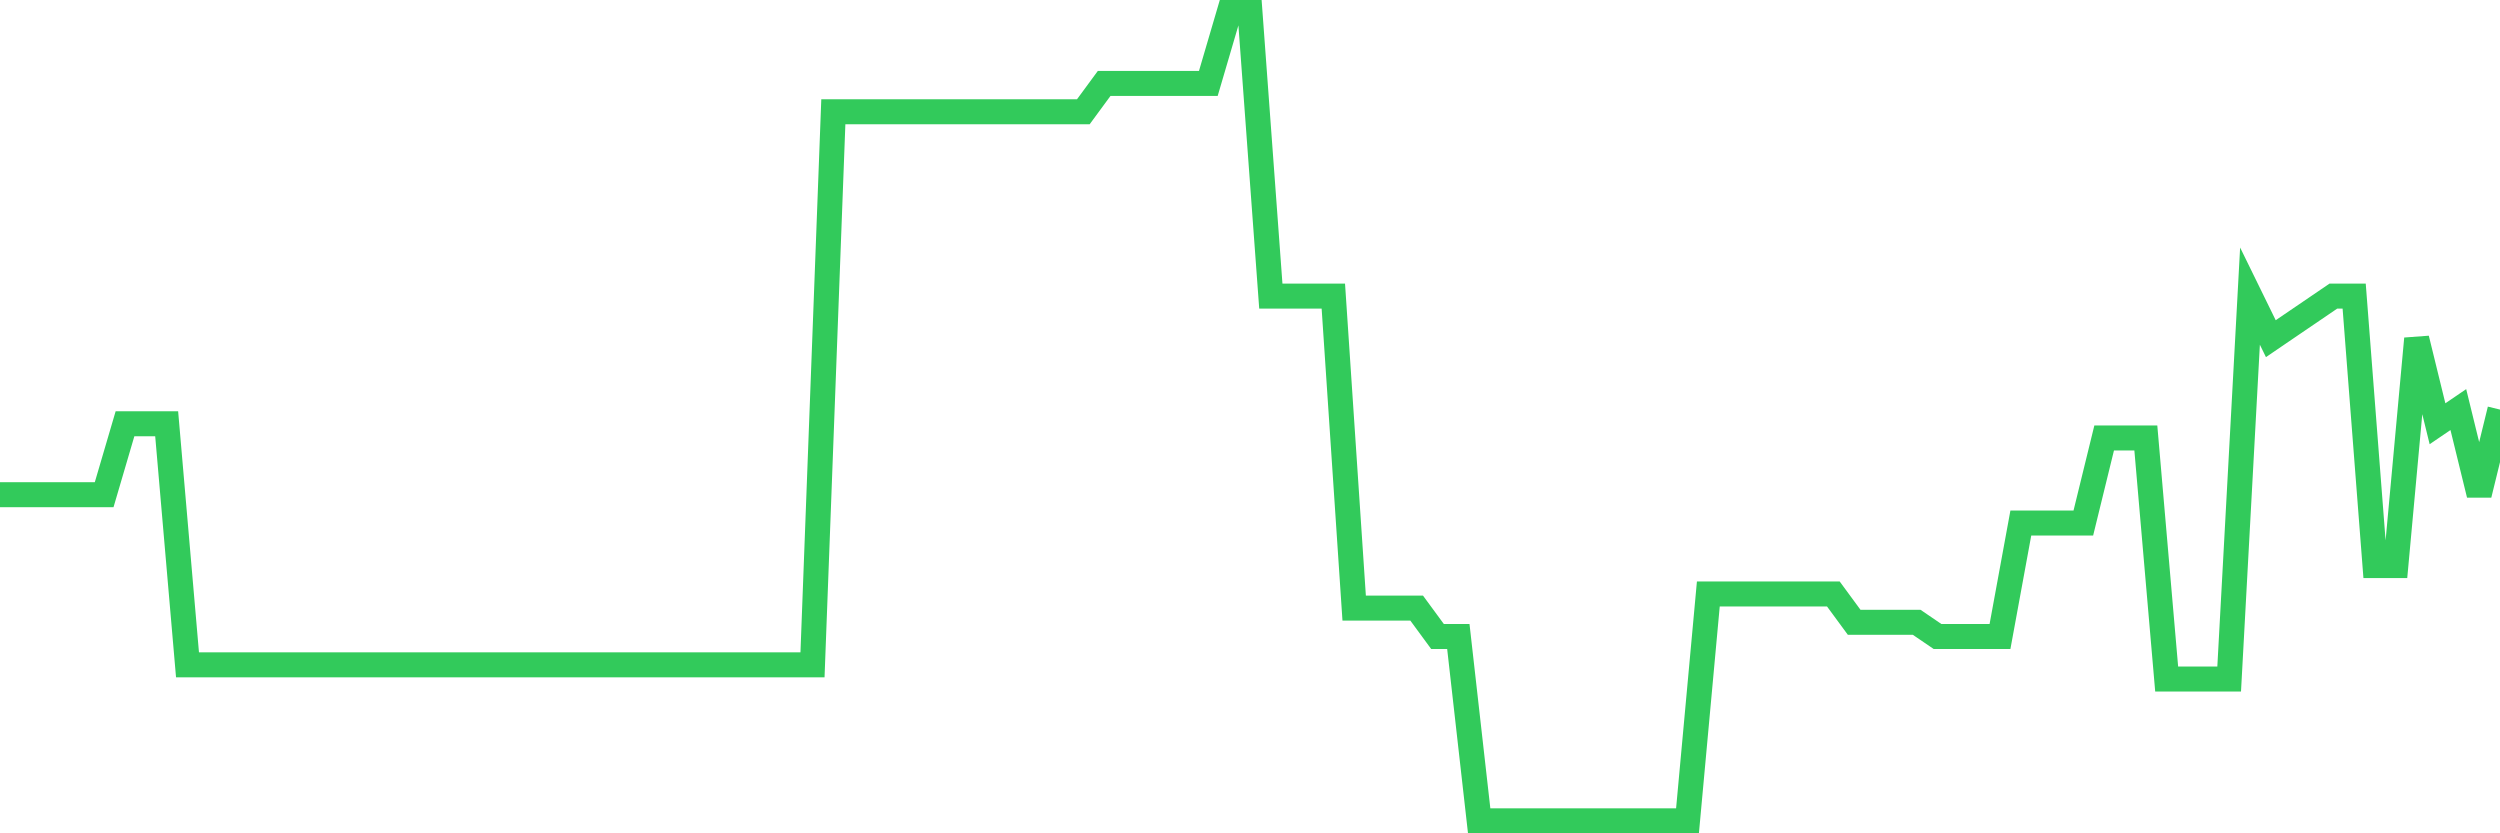 <svg
  xmlns="http://www.w3.org/2000/svg"
  xmlns:xlink="http://www.w3.org/1999/xlink"
  width="120"
  height="40"
  viewBox="0 0 120 40"
  preserveAspectRatio="none"
>
  <polyline
    points="0,23.744 1,23.744 2,23.744 3,23.744 4,23.744 5,23.744 6,20.34 7,20.34 8,20.34 9,31.912 10,31.912 11,31.912 12,31.912 13,31.912 14,31.912 15,31.912 16,31.912 17,31.912 18,31.912 19,31.912 20,31.912 21,31.912 22,31.912 23,31.912 24,31.912 25,31.912 26,31.912 27,31.912 28,31.912 29,31.912 30,31.912 31,31.912 32,31.912 33,31.912 34,31.912 35,31.912 36,31.912 37,31.912 38,31.912 39,31.912 40,5.365 41,5.365 42,5.365 43,5.365 44,5.365 45,5.365 46,5.365 47,5.365 48,5.365 49,5.365 50,5.365 51,5.365 52,5.365 53,4.004 54,4.004 55,4.004 56,4.004 57,4.004 58,4.004 59,0.6 60,0.6 61,14.214 62,14.214 63,14.214 64,14.214 65,29.189 66,29.189 67,29.189 68,29.189 69,30.551 70,30.551 71,39.4 72,39.4 73,39.4 74,39.4 75,39.4 76,39.4 77,39.4 78,39.4 79,39.4 80,39.4 81,39.4 82,28.509 83,28.509 84,28.509 85,28.509 86,28.509 87,28.509 88,28.509 89,29.87 90,29.87 91,29.87 92,29.87 93,30.551 94,30.551 95,30.551 96,30.551 97,25.105 98,25.105 99,25.105 100,25.105 101,21.021 102,21.021 103,21.021 104,32.593 105,32.593 106,32.593 107,32.593 108,14.214 109,16.256 110,15.575 111,14.895 112,14.214 113,14.214 114,27.147 115,27.147 116,16.256 117,20.34 118,19.66 119,23.744 120,19.66"
    fill="none"
    stroke="#32ca5b"
    stroke-width="1.2"
  >
  </polyline>
</svg>